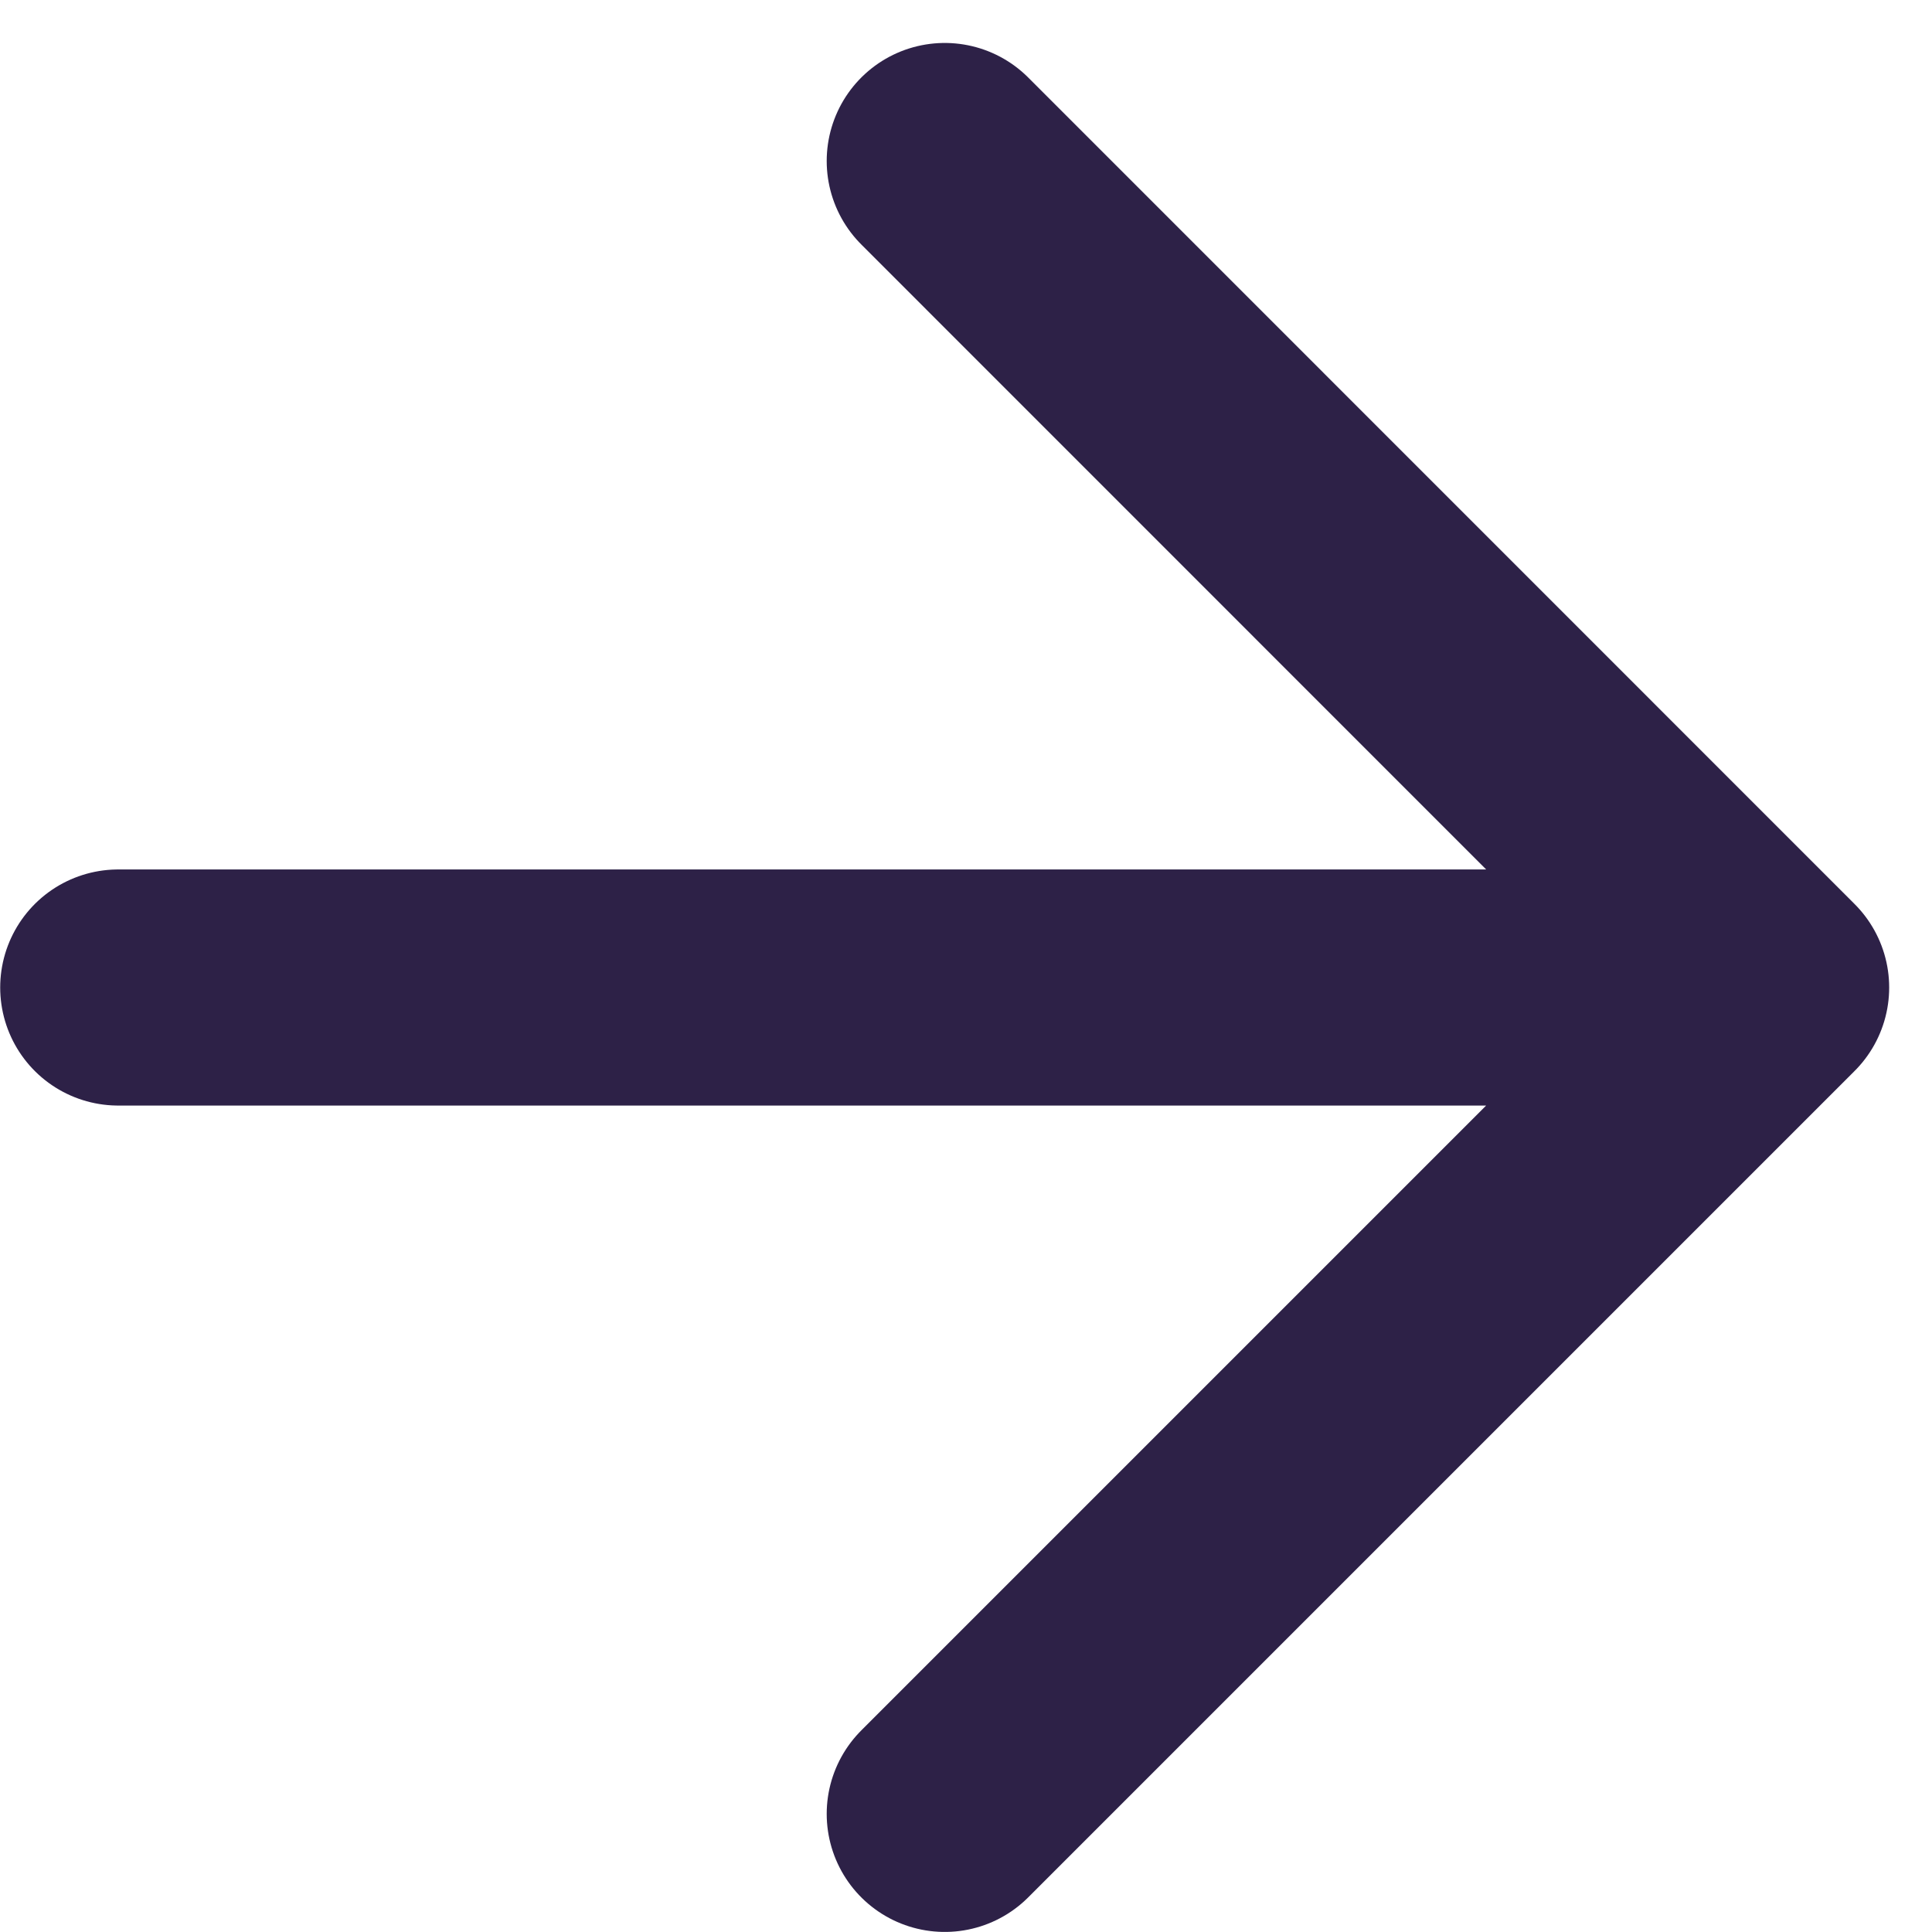 <svg width="15" height="15" viewBox="0 0 15 15" fill="none" xmlns="http://www.w3.org/2000/svg">
<path d="M0.918 7.667H13.751M13.751 7.667L7.335 1.25M13.751 7.667L7.335 14.083" stroke="#2D2147" stroke-width="1.833" stroke-linecap="round" stroke-linejoin="round"/>
</svg>
